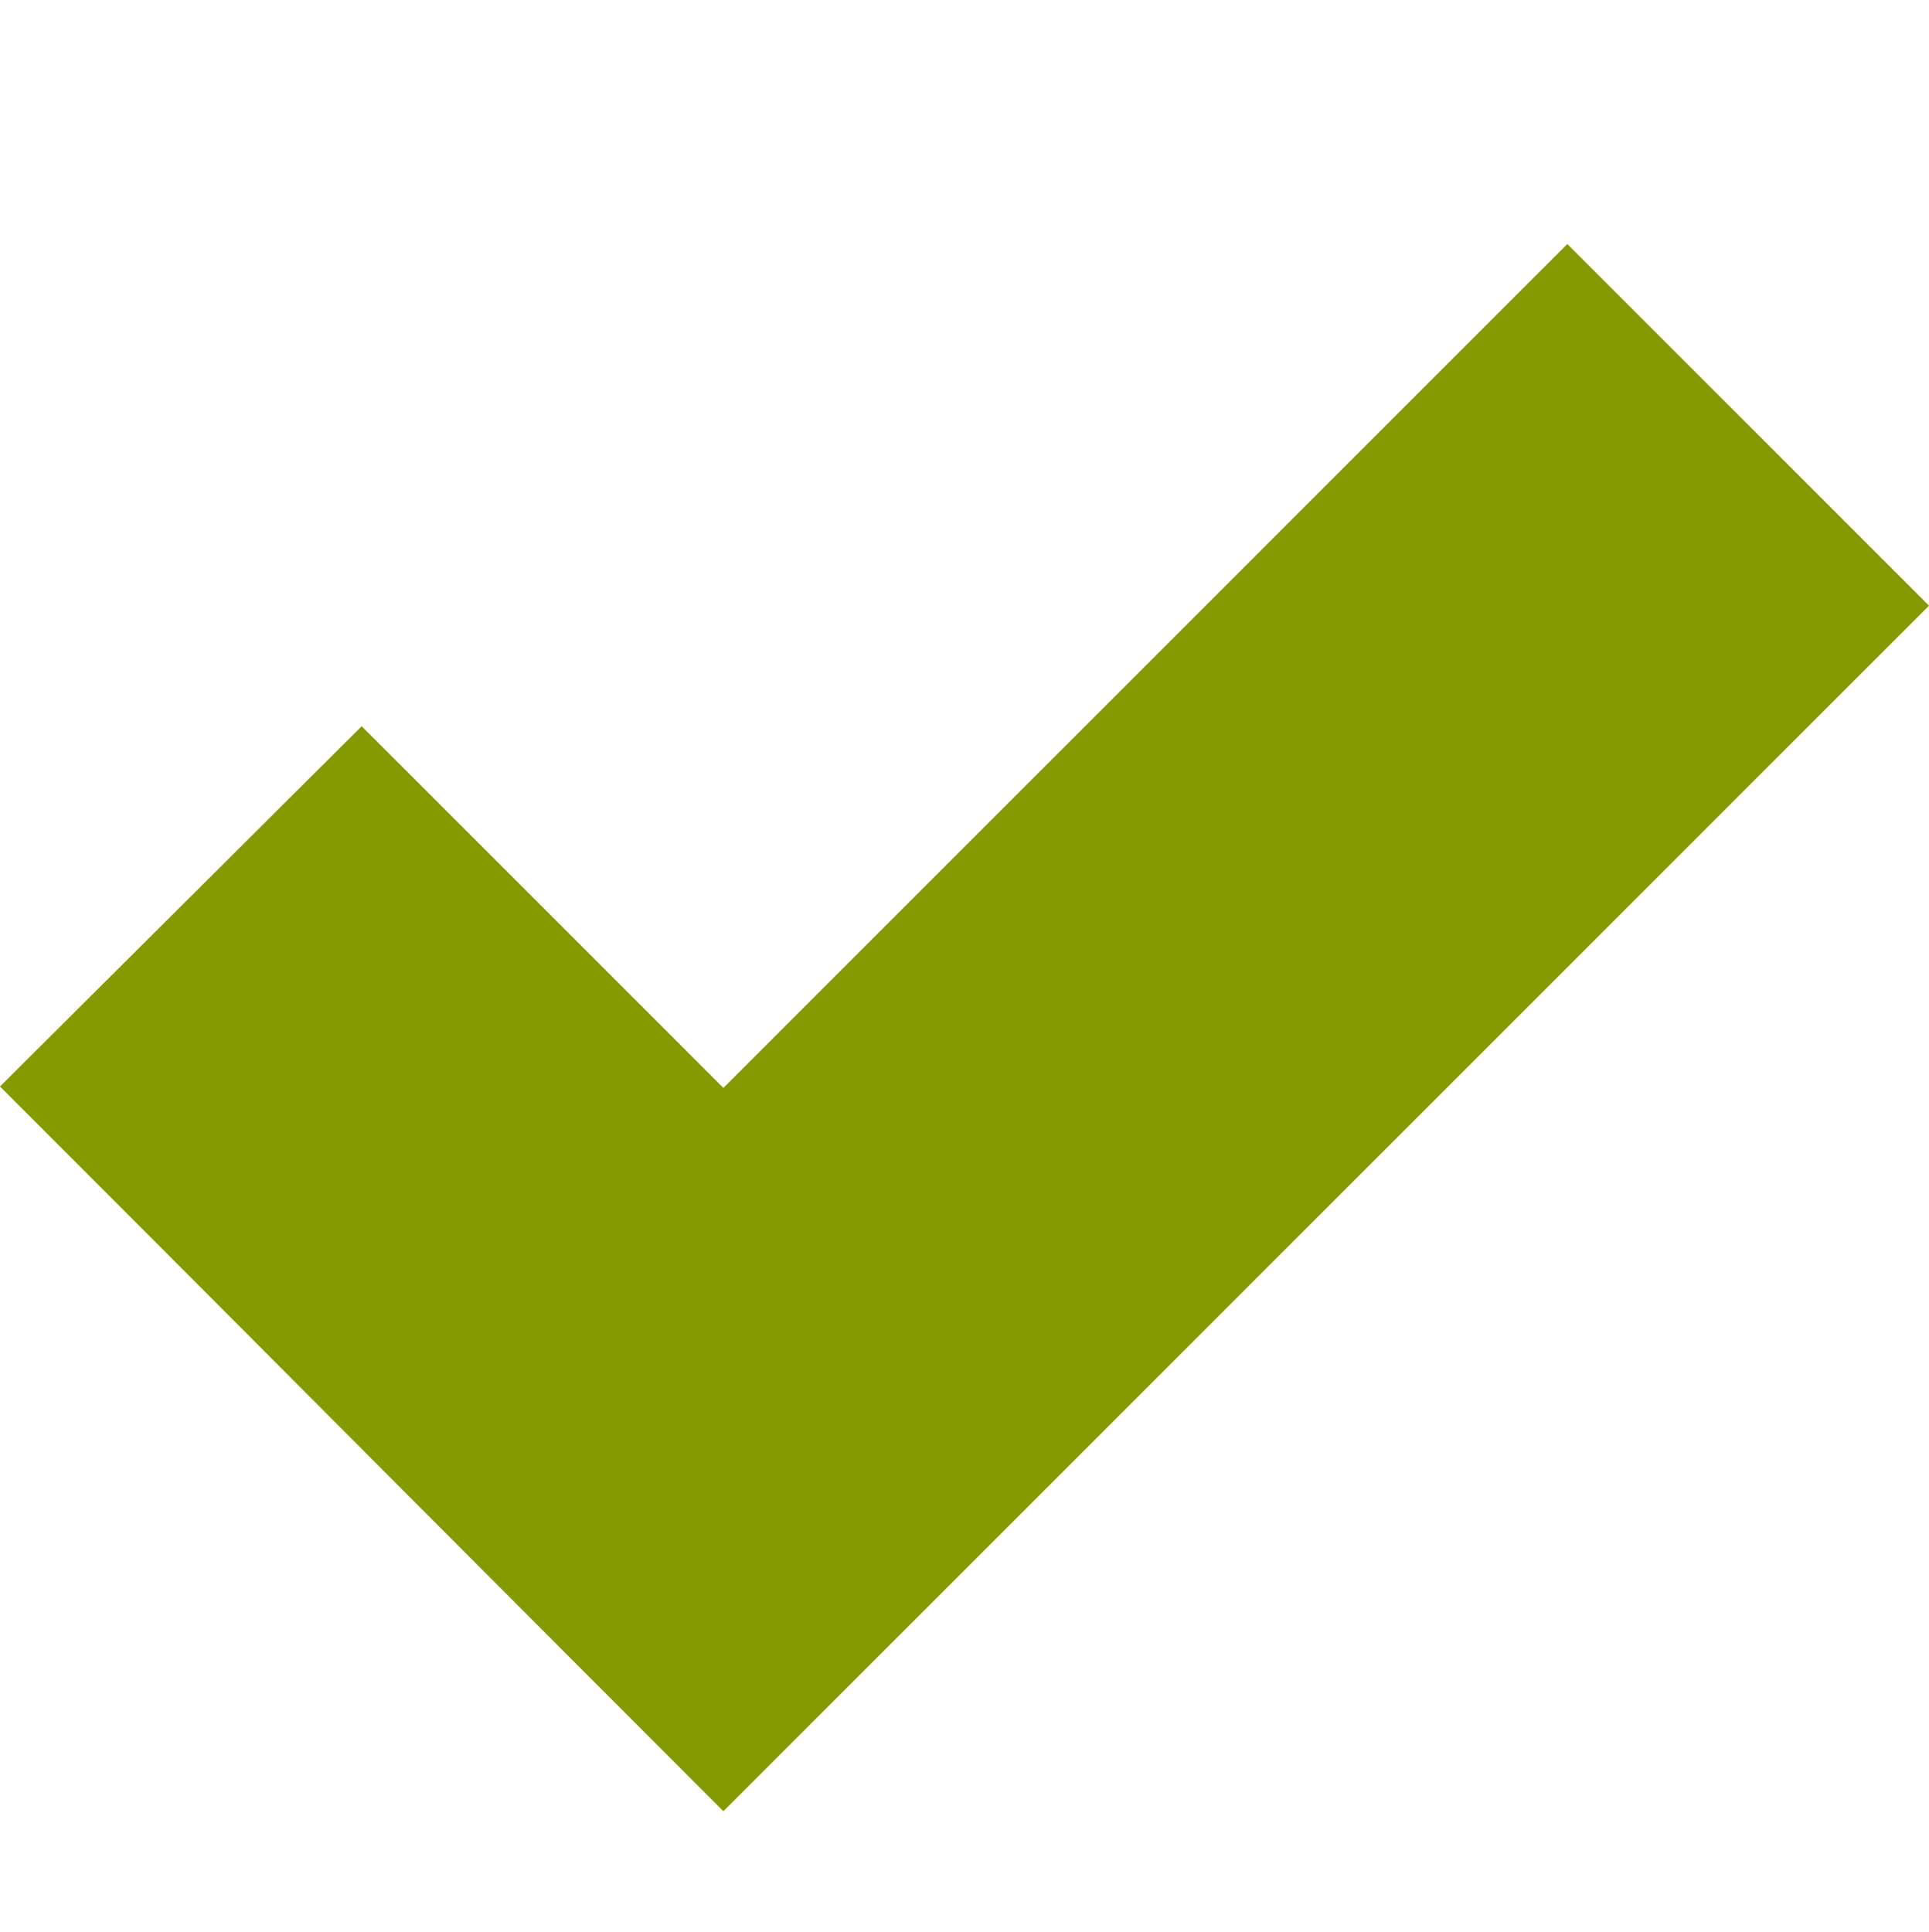 <svg width="16" xmlns="http://www.w3.org/2000/svg" viewBox="0 0 16 16.024" height="16.024">
<path style="fill:#859900" d="M 6,9.024 13,2.024 16,5.024 6,15.024 C 3.949,12.973 2.051,11.063 -4.9999998e-8,9.012 L 3,6.024 z"/>
</svg>
